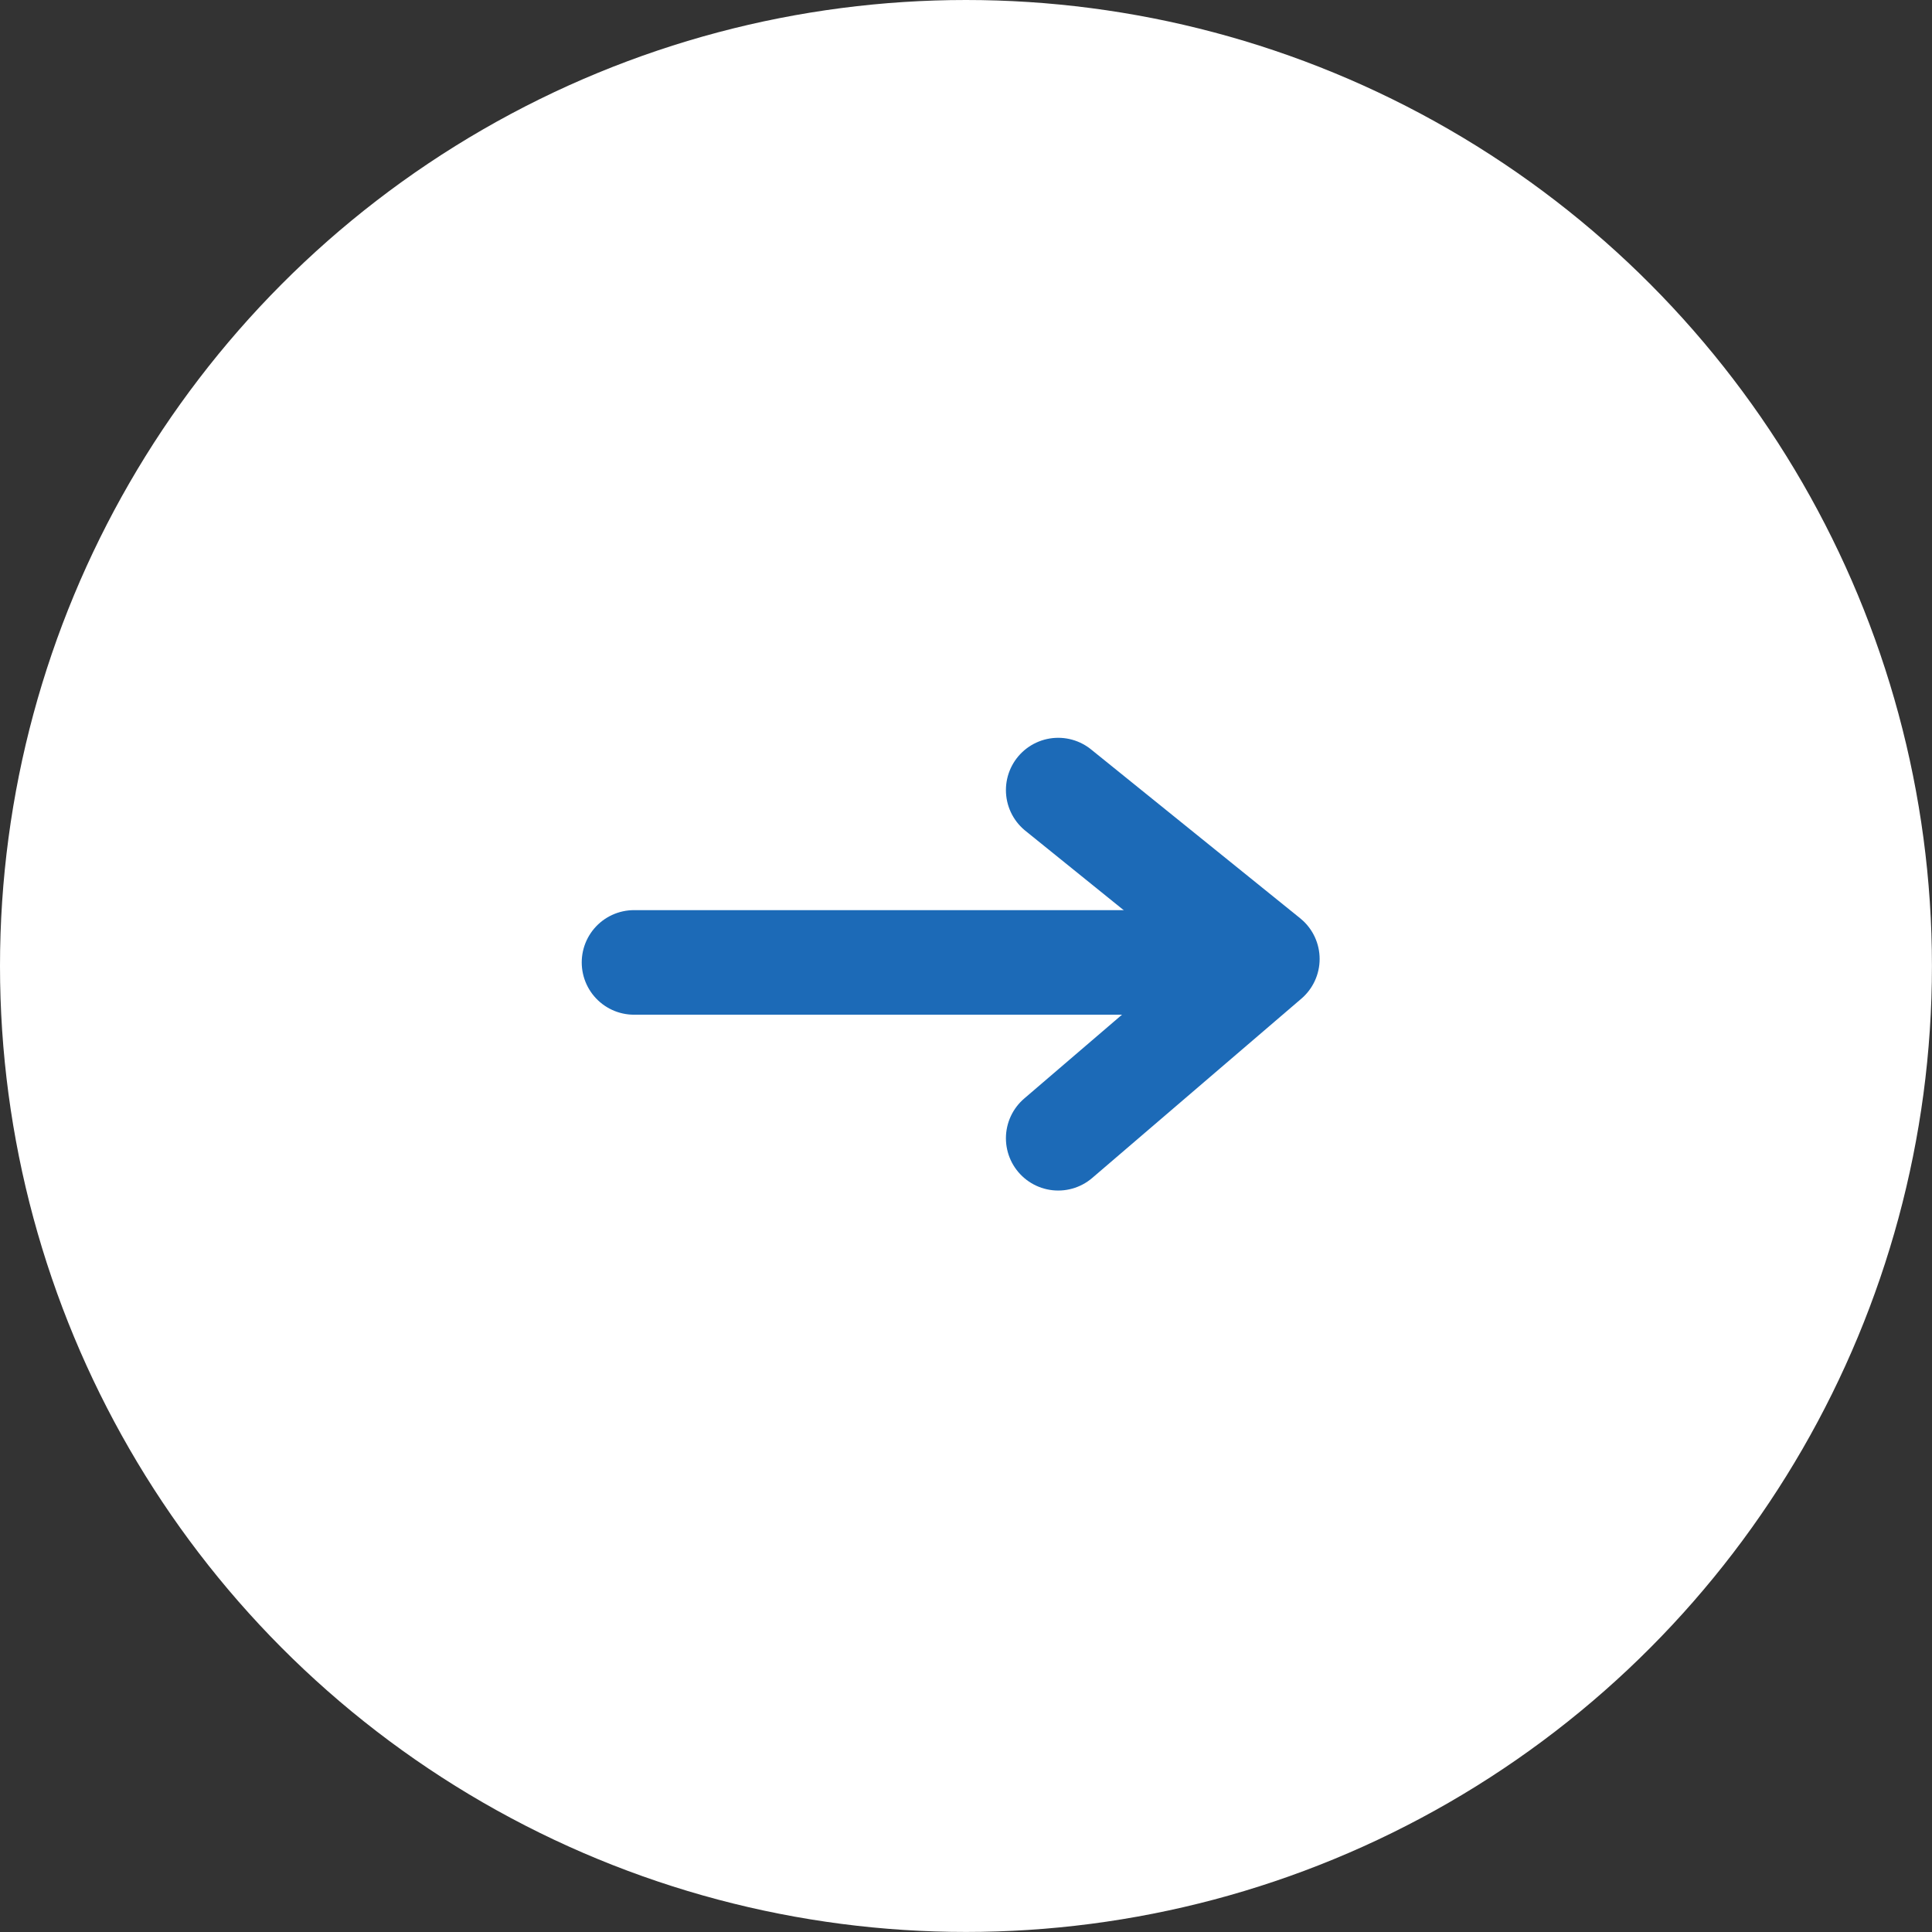 <svg id="グループ_8682" data-name="グループ 8682" xmlns="http://www.w3.org/2000/svg" width="36.951" height="36.951" viewBox="0 0 36.951 36.951">
  <rect x="0" y="0" width="36.951" height="36.951" fill="#333333" stroke="none"/>
  <circle id="楕円形_116" data-name="楕円形 116" cx="18.475" cy="18.475" r="18.475" fill="#fff"/>
  <g id="グループ_6903" data-name="グループ 6903" transform="translate(12.126 15.111)">
    <line id="線_279" data-name="線 279" x2="11.471" transform="translate(0 3.296)" fill="none" stroke="#1c6ab7" stroke-linecap="round" stroke-width="2"/>
    <path id="パス_14071" data-name="パス 14071" d="M-22235.885,1153.029l4,3.23-4,3.429" transform="translate(22243.998 -1153.029)" fill="none" stroke="#1c6ab7" stroke-linecap="round" stroke-linejoin="round" stroke-width="2"/>
  </g>
</svg>
